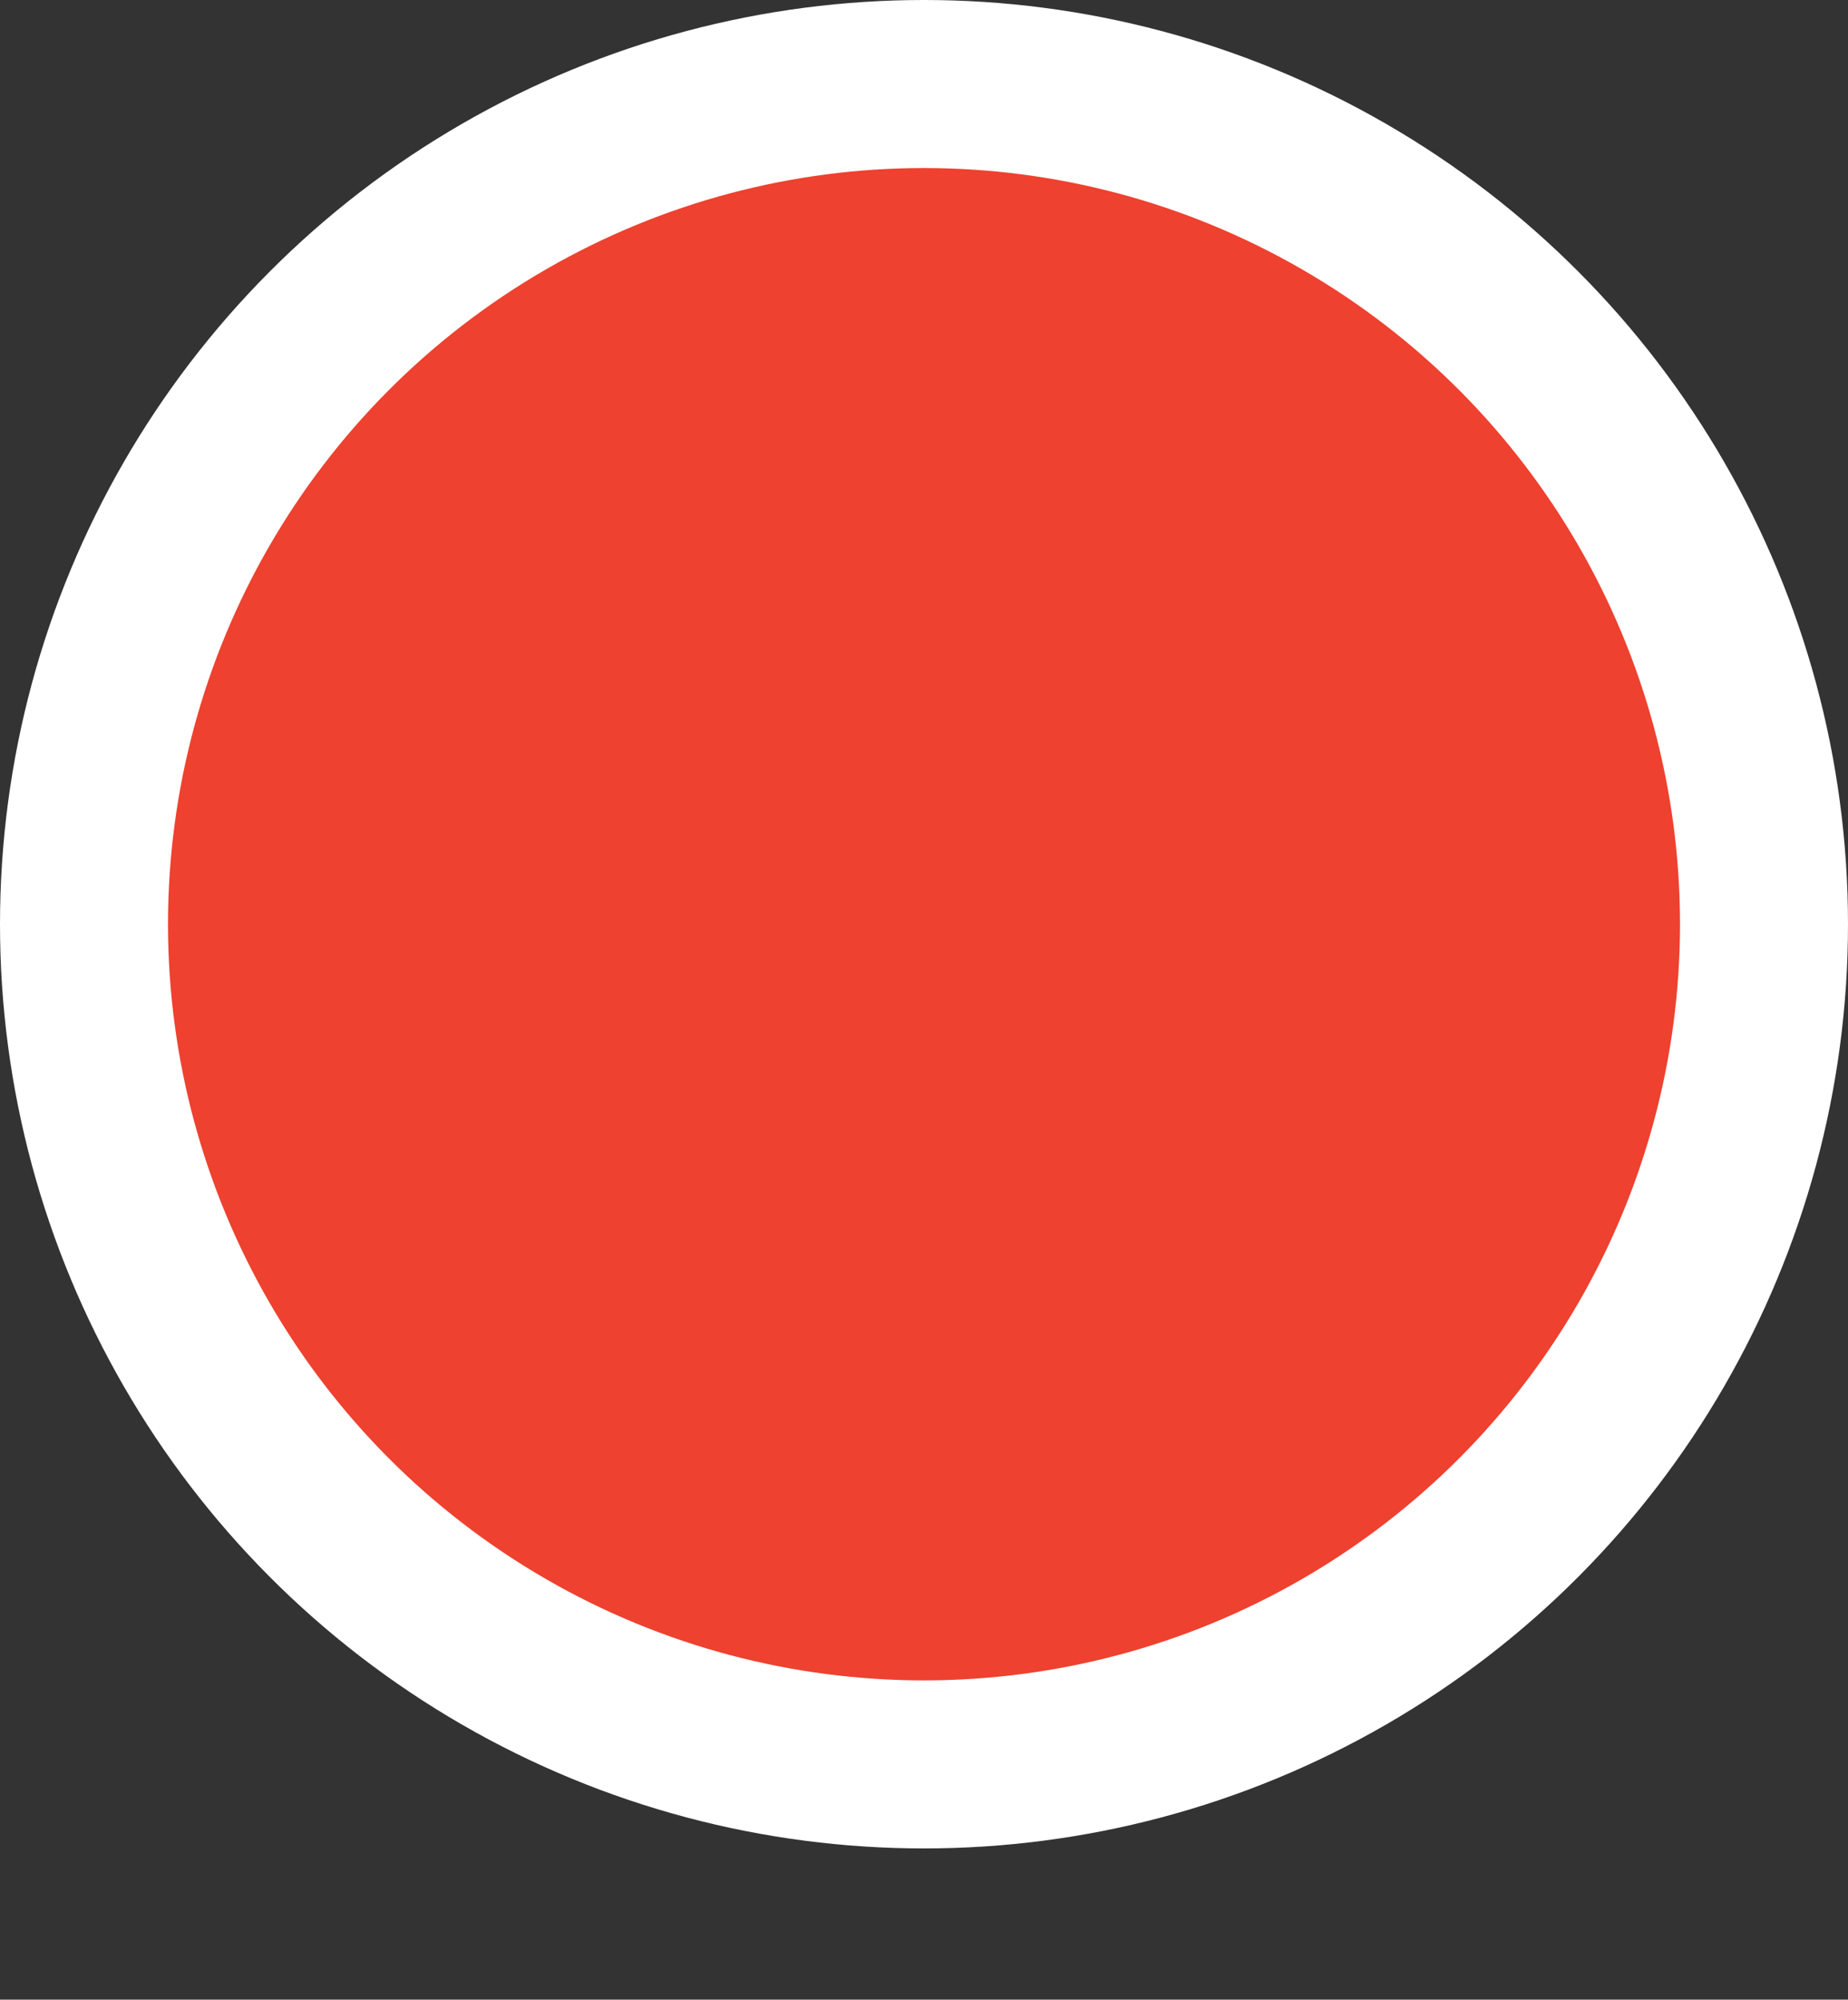 <?xml version="1.0" encoding="utf-8"?>
<!-- Generator: Adobe Illustrator 24.0.1, SVG Export Plug-In . SVG Version: 6.00 Build 0)  -->
<svg xmlns="http://www.w3.org/2000/svg" xmlns:xlink="http://www.w3.org/1999/xlink" version="1.1" id="Layer_1" x="0px" y="0px" viewBox="0 0 22 23.8" style="enable-background:new 0 0 22 23.8;" xml:space="preserve" width="22" height="23.8">
<rect x="0" y="0" width="22" height="23.8" fill="#333333" stroke="none"/>
<style type="text/css">
	.st0{fill-rule:evenodd;clip-rule:evenodd;fill:#EE412F;stroke:#FFFFFF;stroke-width:2;}
</style>
<title>Group 8</title>
<desc>Created with Sketch.</desc>
<g id="Chapter-3">
	<g id="Snapshot-of-Space-2" transform="translate(-733, -1529)">
		<g id="Group-3" transform="translate(205, 1221)">
			<g id="Group-11" transform="translate(530, 307)">
				<g id="Group-9">
					<g id="Group-8" transform="translate(0, 3)">
						<circle id="Oval" class="st0" cx="9" cy="9" r="10"/>
					</g>
				</g>
			</g>
		</g>
	</g>
</g>
</svg>
